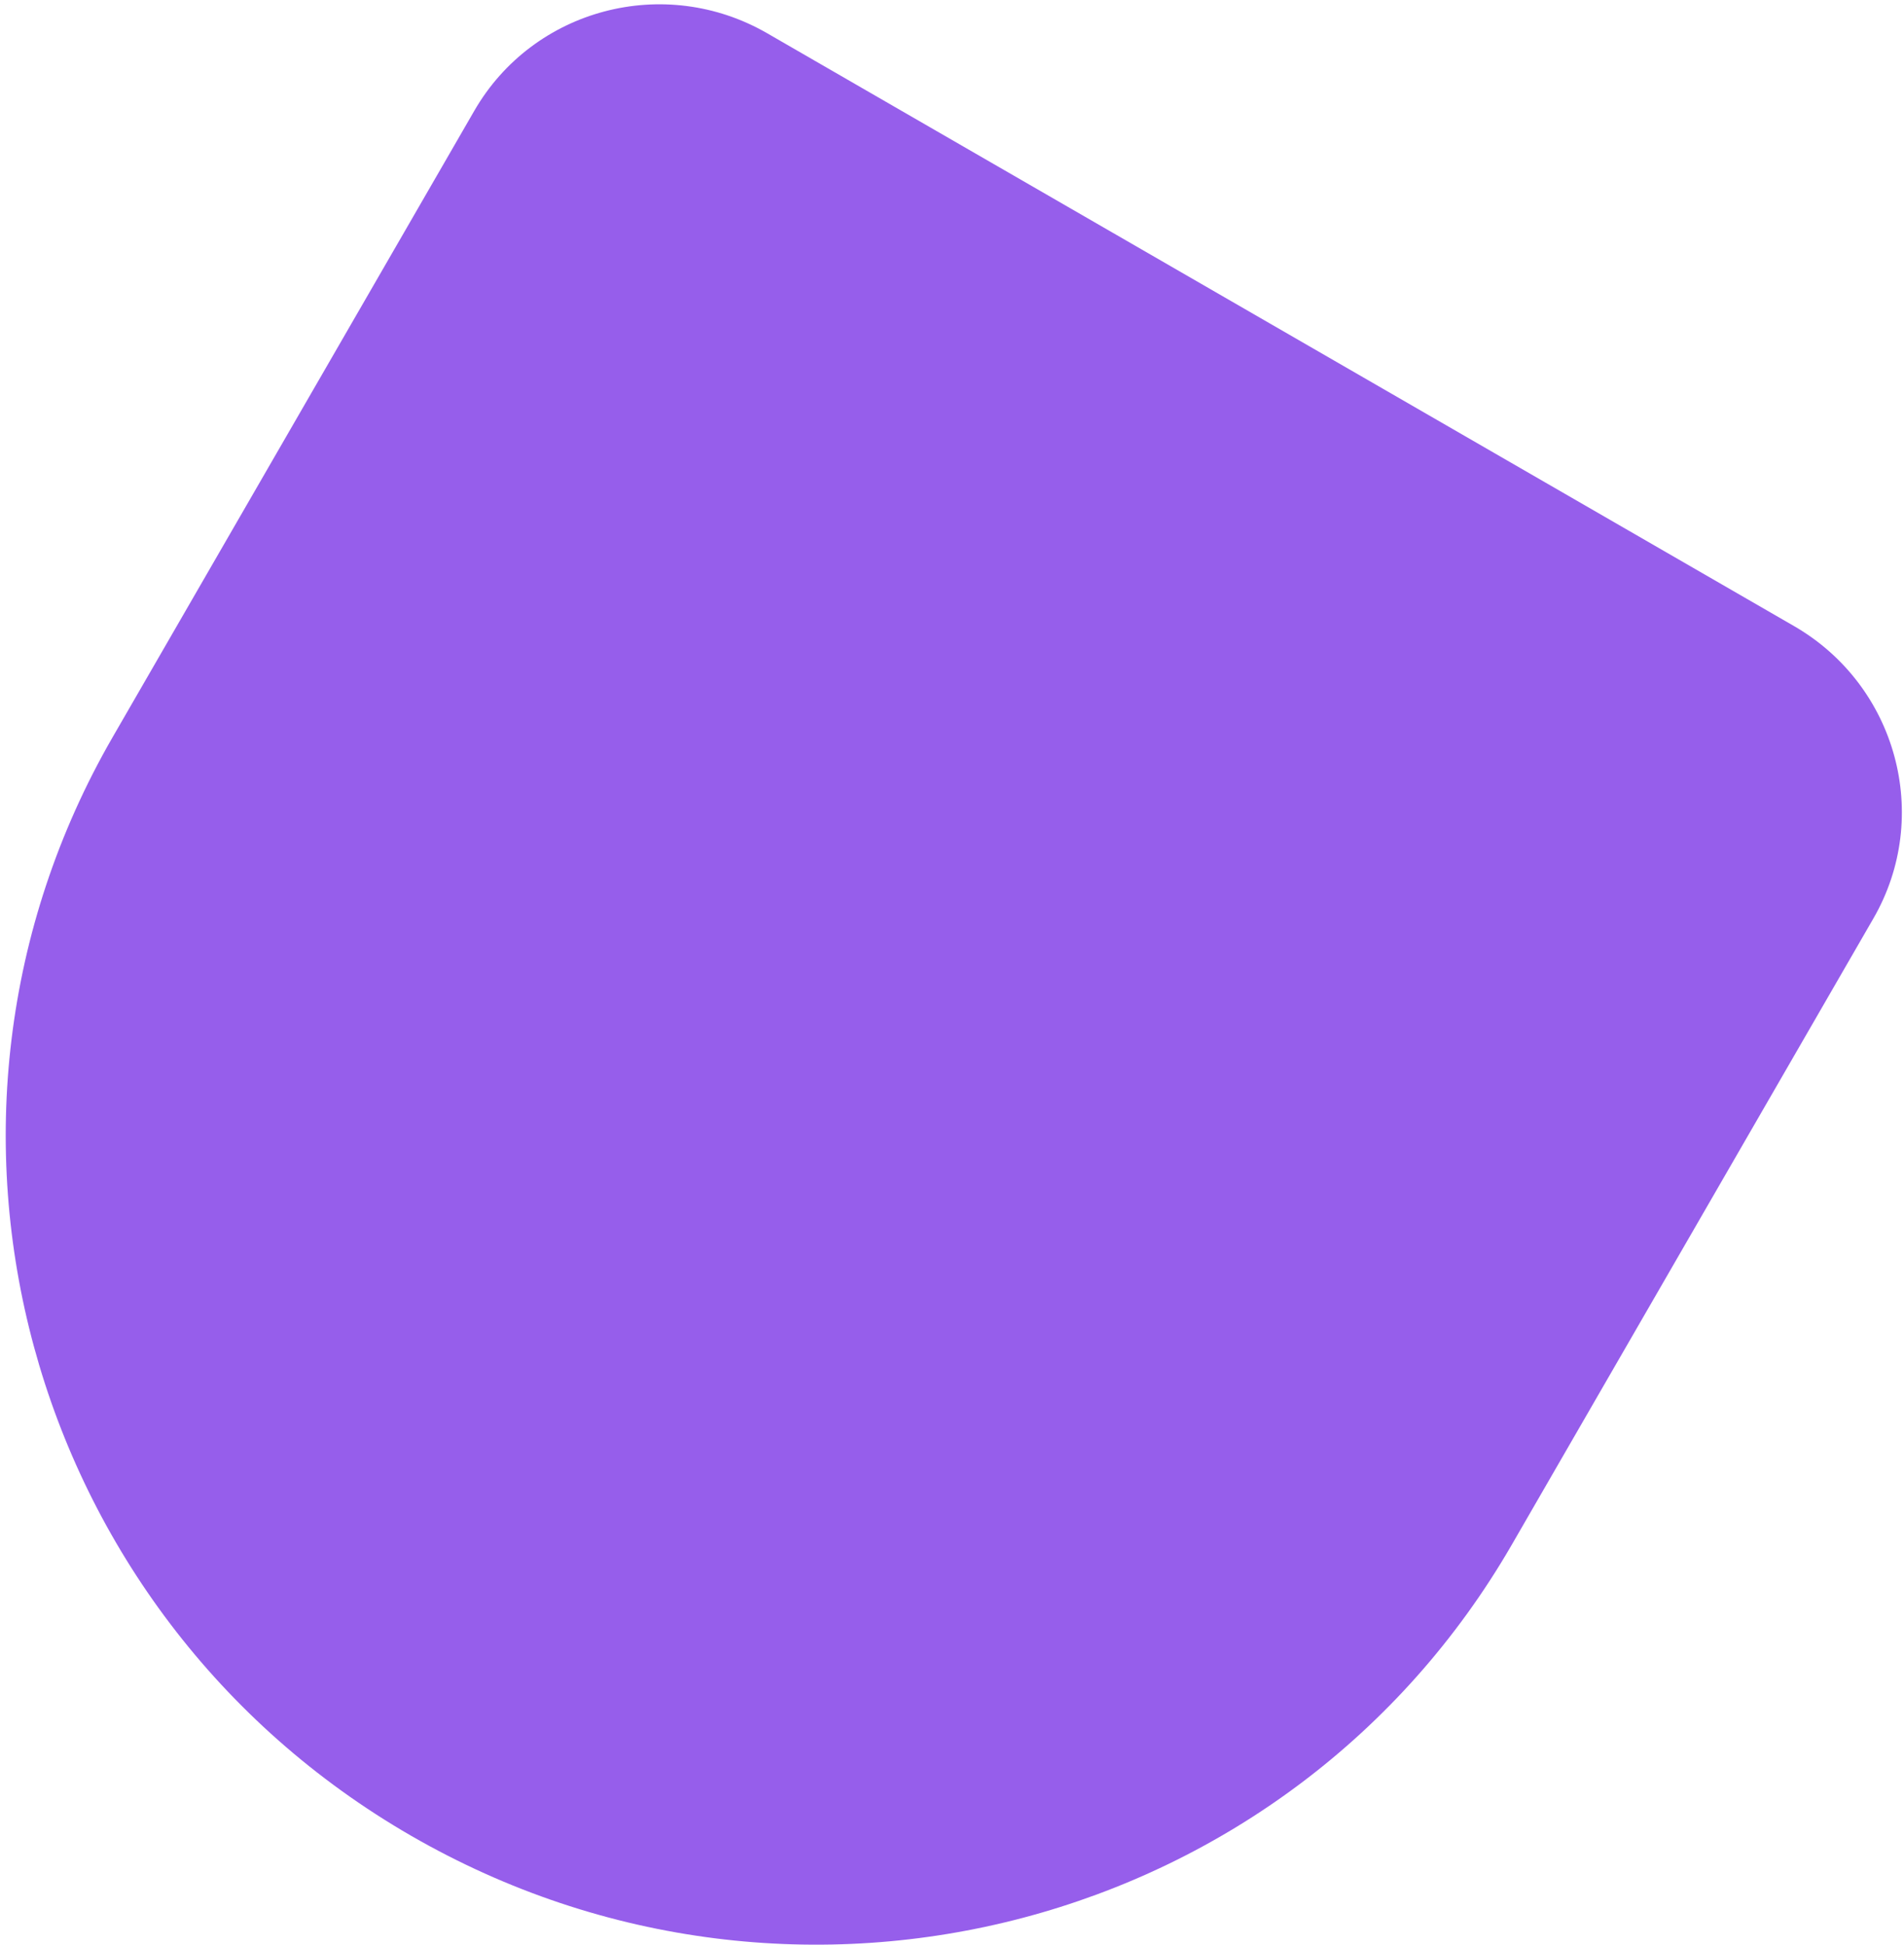 <?xml version="1.0" encoding="UTF-8"?> <svg xmlns="http://www.w3.org/2000/svg" width="231" height="236" viewBox="0 0 231 236" fill="none"> <path d="M183.424 187.41C156.537 233.979 96.743 249.793 49.87 222.731C2.998 195.669 -13.204 135.979 13.683 89.41L57.544 13.441C64.699 1.047 80.612 -3.162 93.087 4.041L217.654 75.96C230.129 83.162 234.44 99.047 227.285 111.441L183.424 187.41Z" fill="#965EEB"></path> </svg> 